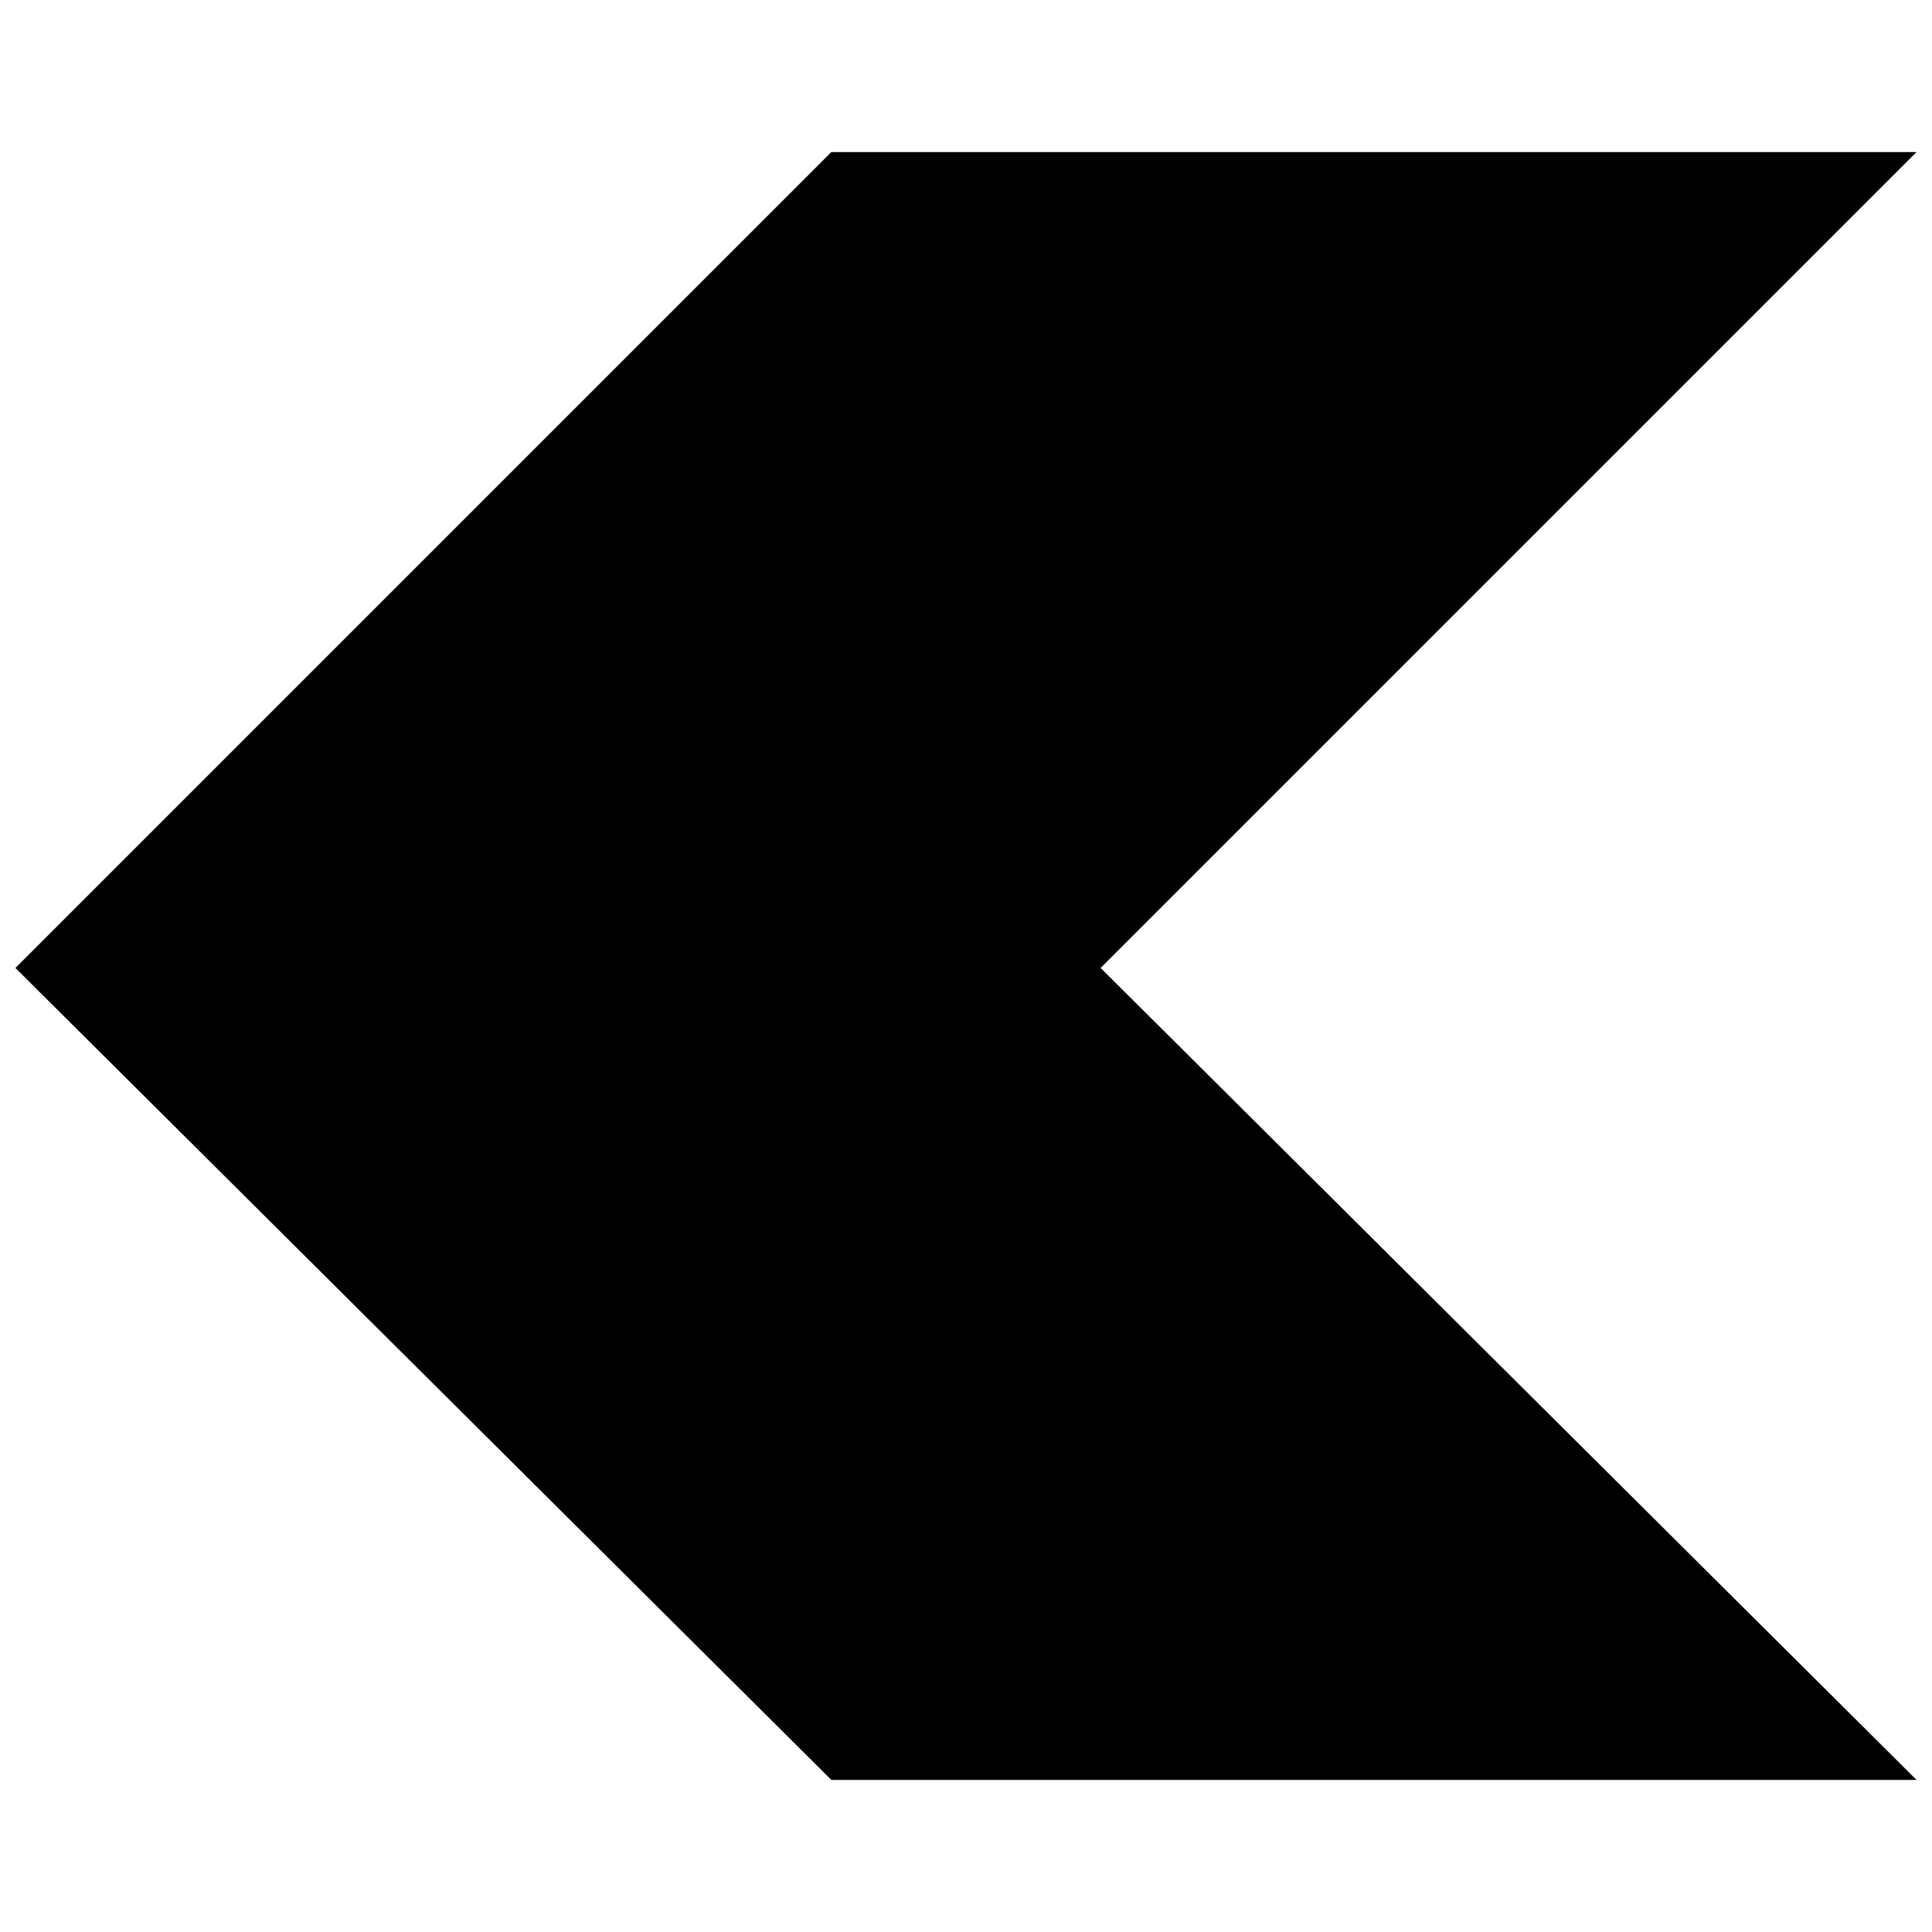 <?xml version="1.0" encoding="UTF-8"?>
<!-- Uploaded to: SVG Repo, www.svgrepo.com, Generator: SVG Repo Mixer Tools -->
<svg width="800px" height="800px" version="1.1" viewBox="144 144 512 512" xmlns="http://www.w3.org/2000/svg">
 <defs>
  <clipPath id="a">
   <path d="m148.09 184h503.81v432h-503.81z"/>
  </clipPath>
 </defs>
 <g clip-path="url(#a)">
  <path d="m364.31 184.3-216.22 216.22 216.22 215.17h287.59l-216.22-215.17 216.22-216.22z"/>
 </g>
</svg>